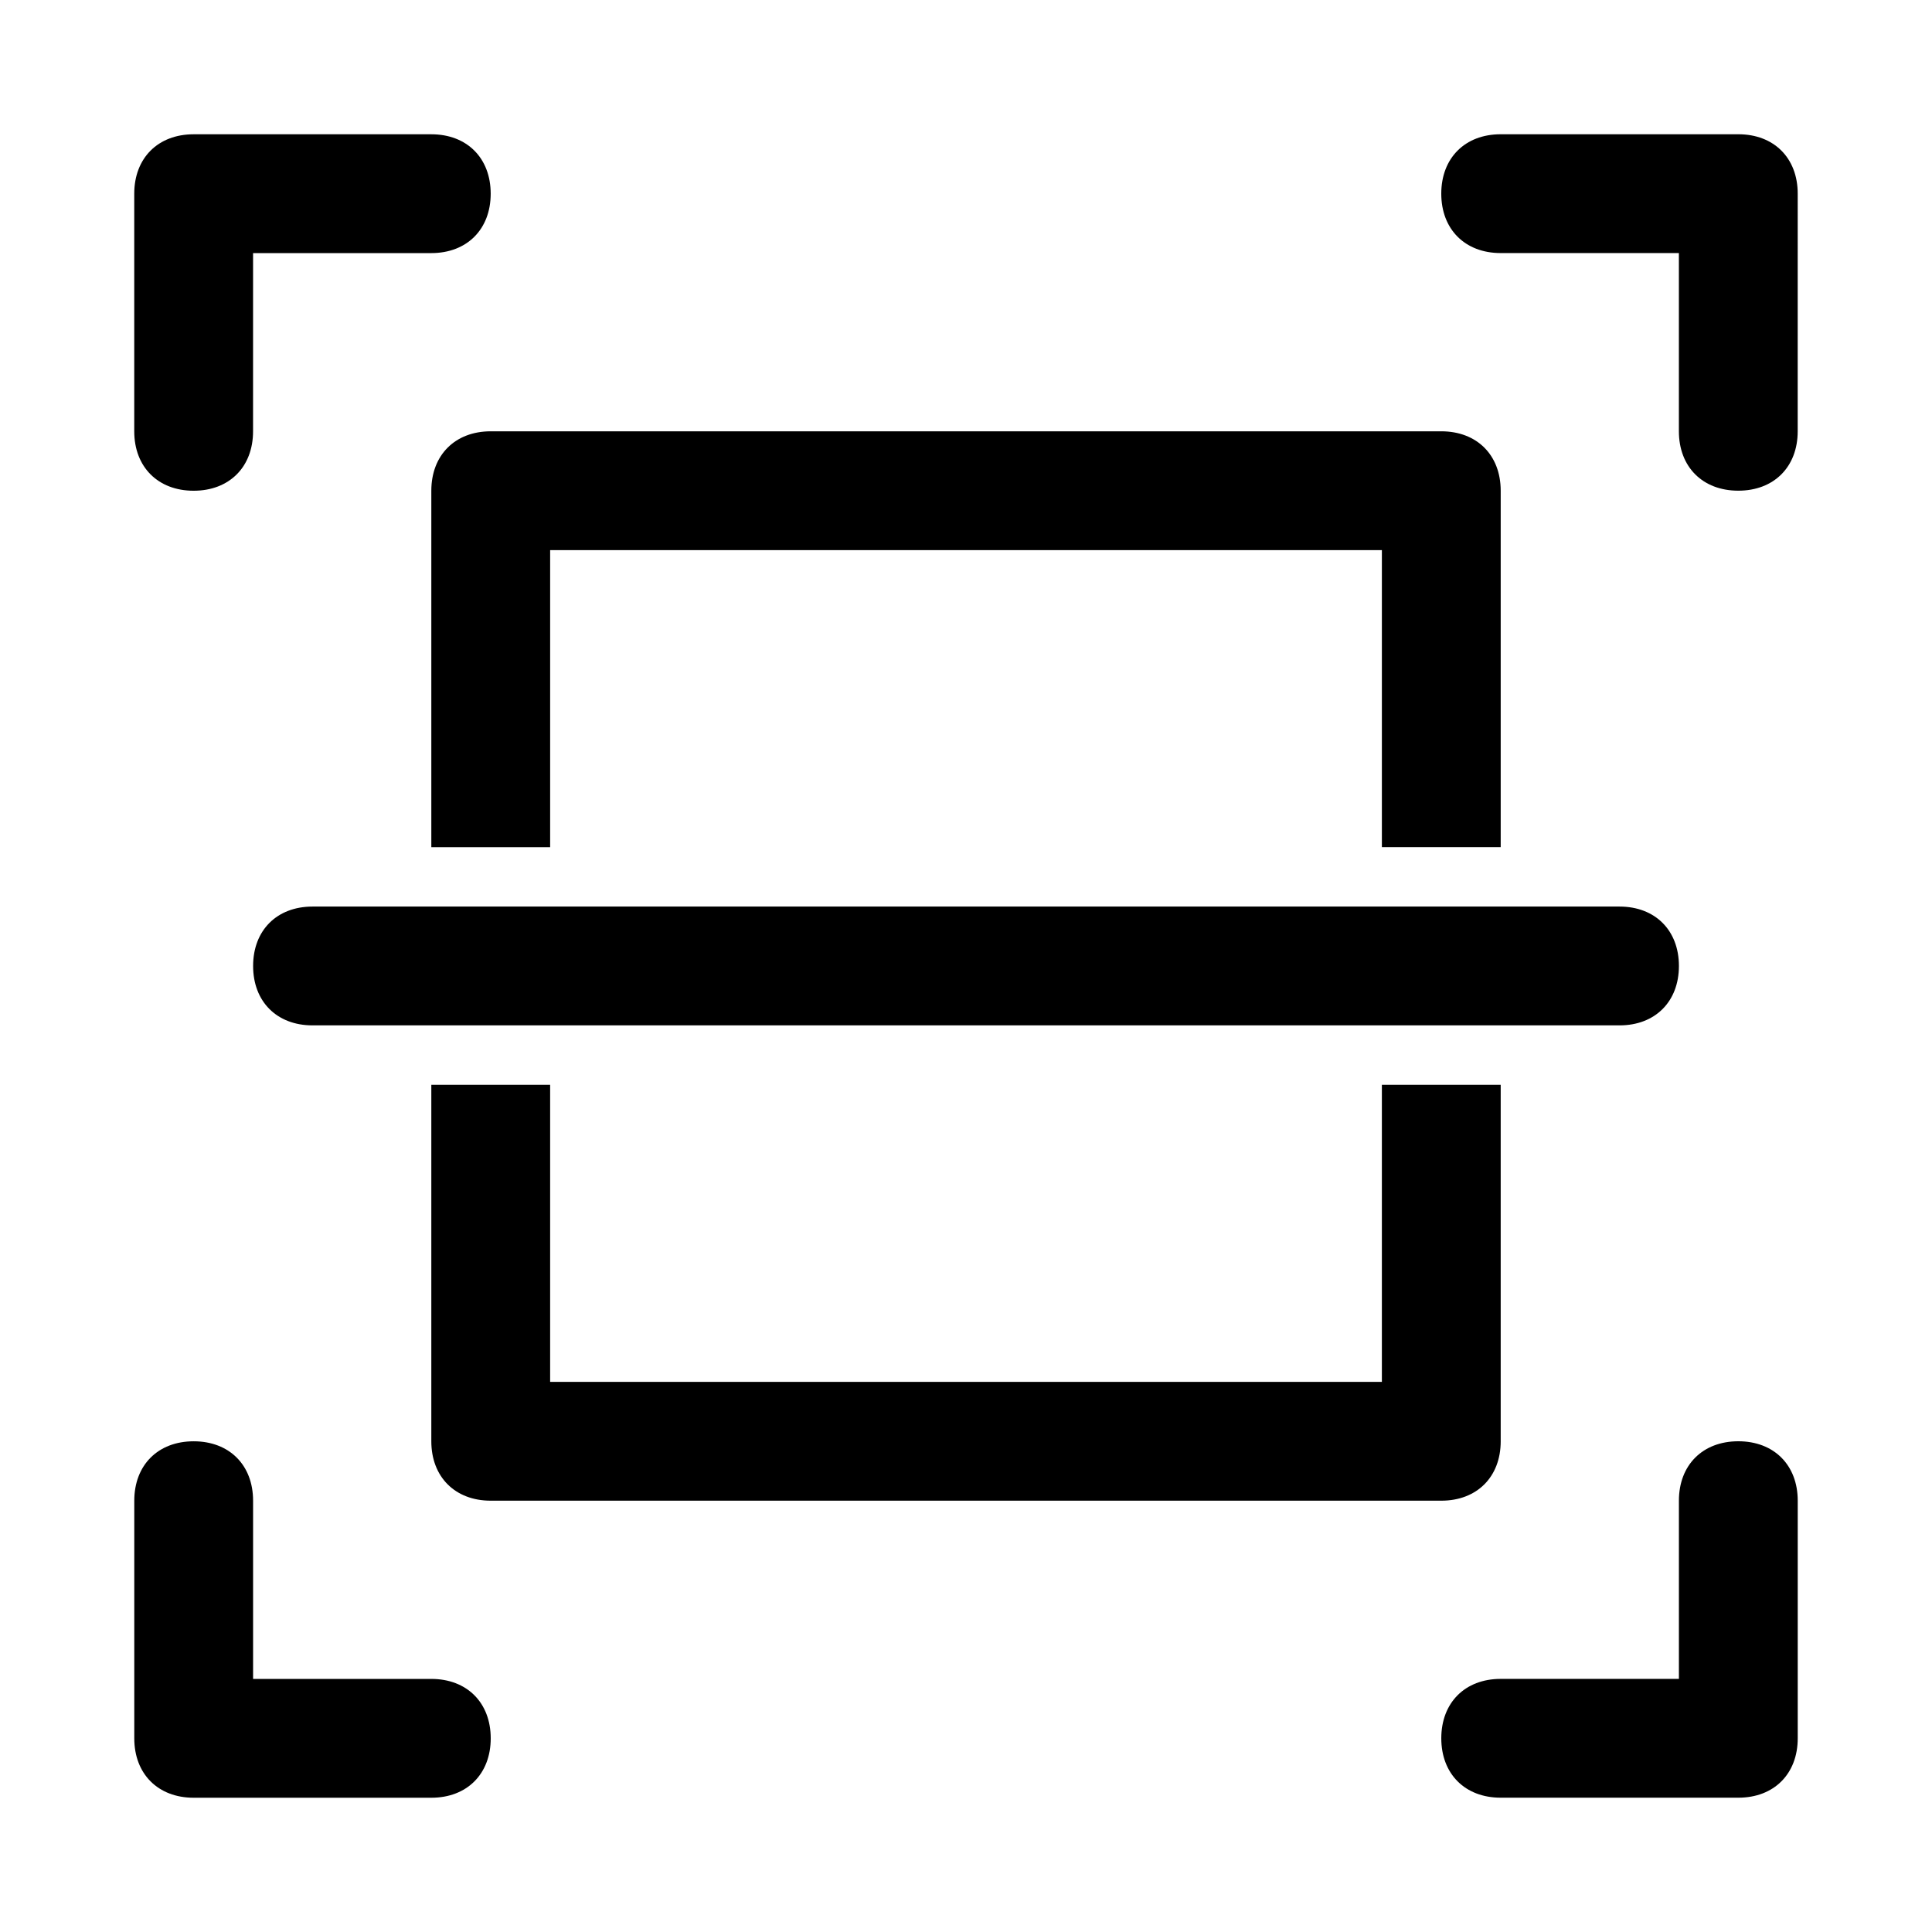 <?xml version="1.0" encoding="UTF-8"?>
<!-- Uploaded to: SVG Find, www.svgrepo.com, Generator: SVG Find Mixer Tools -->
<svg fill="#000000" width="800px" height="800px" version="1.1" viewBox="144 144 512 512" xmlns="http://www.w3.org/2000/svg">
 <g>
  <path d="m541.7 525.95v-94.465h-31.488v78.719l-220.42 0.004v-78.719h-31.488v94.465c0 9.445 6.297 15.742 15.742 15.742h251.91c9.449 0 15.746-6.297 15.746-15.746z"/>
  <path d="m525.95 258.3h-251.9c-9.445 0-15.746 6.301-15.746 15.746v94.465h31.488v-78.723h220.42v78.719h31.488v-94.461c0-9.445-6.297-15.746-15.746-15.746z"/>
  <path d="m510.21 384.25h-283.39c-9.445 0-15.742 6.297-15.742 15.742 0 9.445 6.297 15.742 15.742 15.742h346.37c9.445 0 15.742-6.297 15.742-15.742 0-9.445-6.297-15.742-15.742-15.742z"/>
  <path d="m195.32 274.05c9.445 0 15.742-6.297 15.742-15.742l0.004-47.234h47.23c9.445 0 15.742-6.297 15.742-15.742 0.004-9.449-6.293-15.746-15.742-15.746h-62.977c-9.445 0-15.742 6.297-15.742 15.742v62.977c0 9.449 6.297 15.746 15.742 15.746z"/>
  <path d="m604.67 179.58h-62.977c-9.445 0-15.742 6.297-15.742 15.742 0 9.445 6.297 15.742 15.742 15.742h47.23v47.23c0 9.445 6.297 15.742 15.742 15.742 9.445 0 15.742-6.297 15.742-15.742l0.004-62.973c0-9.445-6.297-15.742-15.742-15.742z"/>
  <path d="m604.67 525.95c-9.445 0-15.742 6.297-15.742 15.742v47.23h-47.23c-9.445 0-15.742 6.297-15.742 15.742 0 9.445 6.297 15.742 15.742 15.742h62.977c9.445 0 15.742-6.297 15.742-15.742v-62.977c-0.004-9.438-6.301-15.738-15.746-15.738z"/>
  <path d="m258.3 588.93h-47.23v-47.23c0-9.445-6.297-15.742-15.742-15.742s-15.742 6.297-15.742 15.742v62.977c0 9.445 6.297 15.742 15.742 15.742h62.977c9.445 0 15.742-6.297 15.742-15.742s-6.297-15.746-15.746-15.746z"/>
 </g>
</svg>
